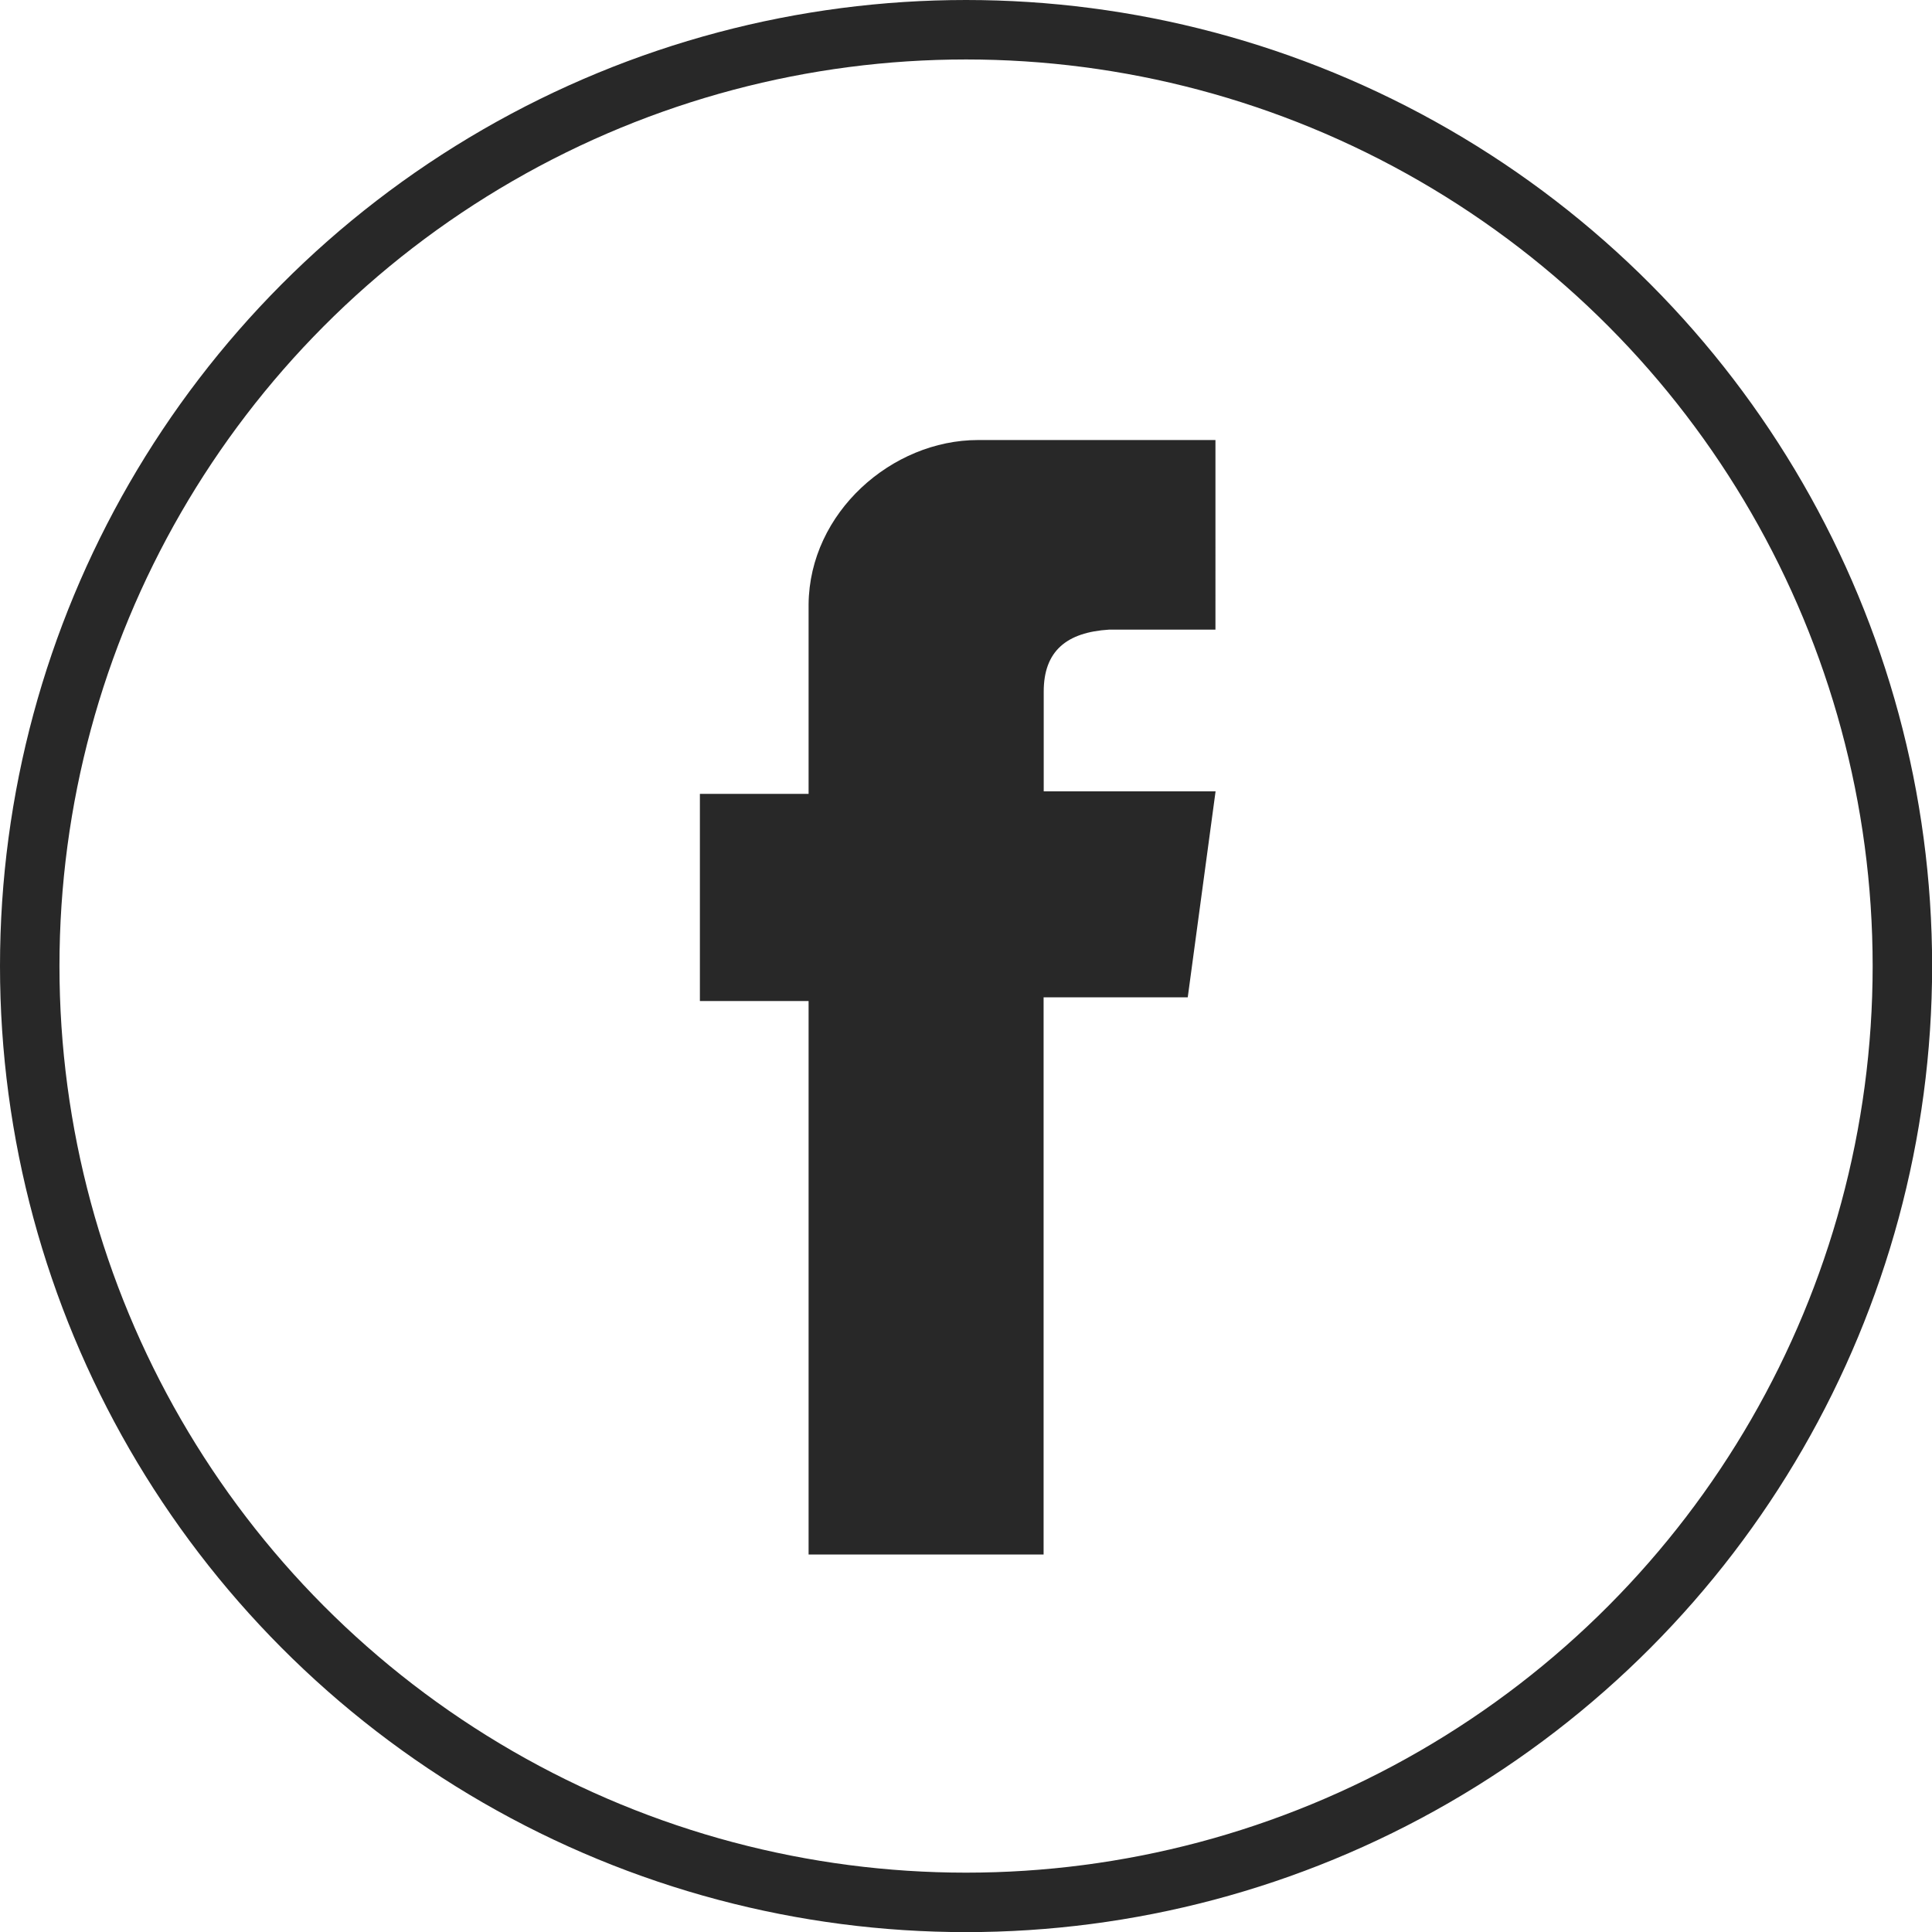 <?xml version="1.0" encoding="utf-8"?>
<!-- Generator: Adobe Illustrator 23.0.1, SVG Export Plug-In . SVG Version: 6.00 Build 0)  -->
<svg version="1.1" id="Слой_1" xmlns="http://www.w3.org/2000/svg" xmlns:xlink="http://www.w3.org/1999/xlink" x="0px" y="0px"
	 viewBox="0 0 162.45 162.45" style="enable-background:new 0 0 162.45 162.45;" xml:space="preserve">
<style type="text/css">
	.st0{fill:#282828;}
	.st1{fill:none;stroke:#282828;stroke-width:5;stroke-miterlimit:10;}
</style>
<path class="st0" d="M102.2,52.94l-8.92,0c-3.61,0.22-5.52,1.81-5.52,5.21v8.39h14.45l-2.34,17.32H87.75v46.85H67.99V84.17h-9.14
	V66.75h9.14V50.81C68.06,43.09,75,37,82.23,37h19.97V52.94z"/>
<circle class="st1" cx="81.23" cy="81.23" r="78.73"/>
</svg>

